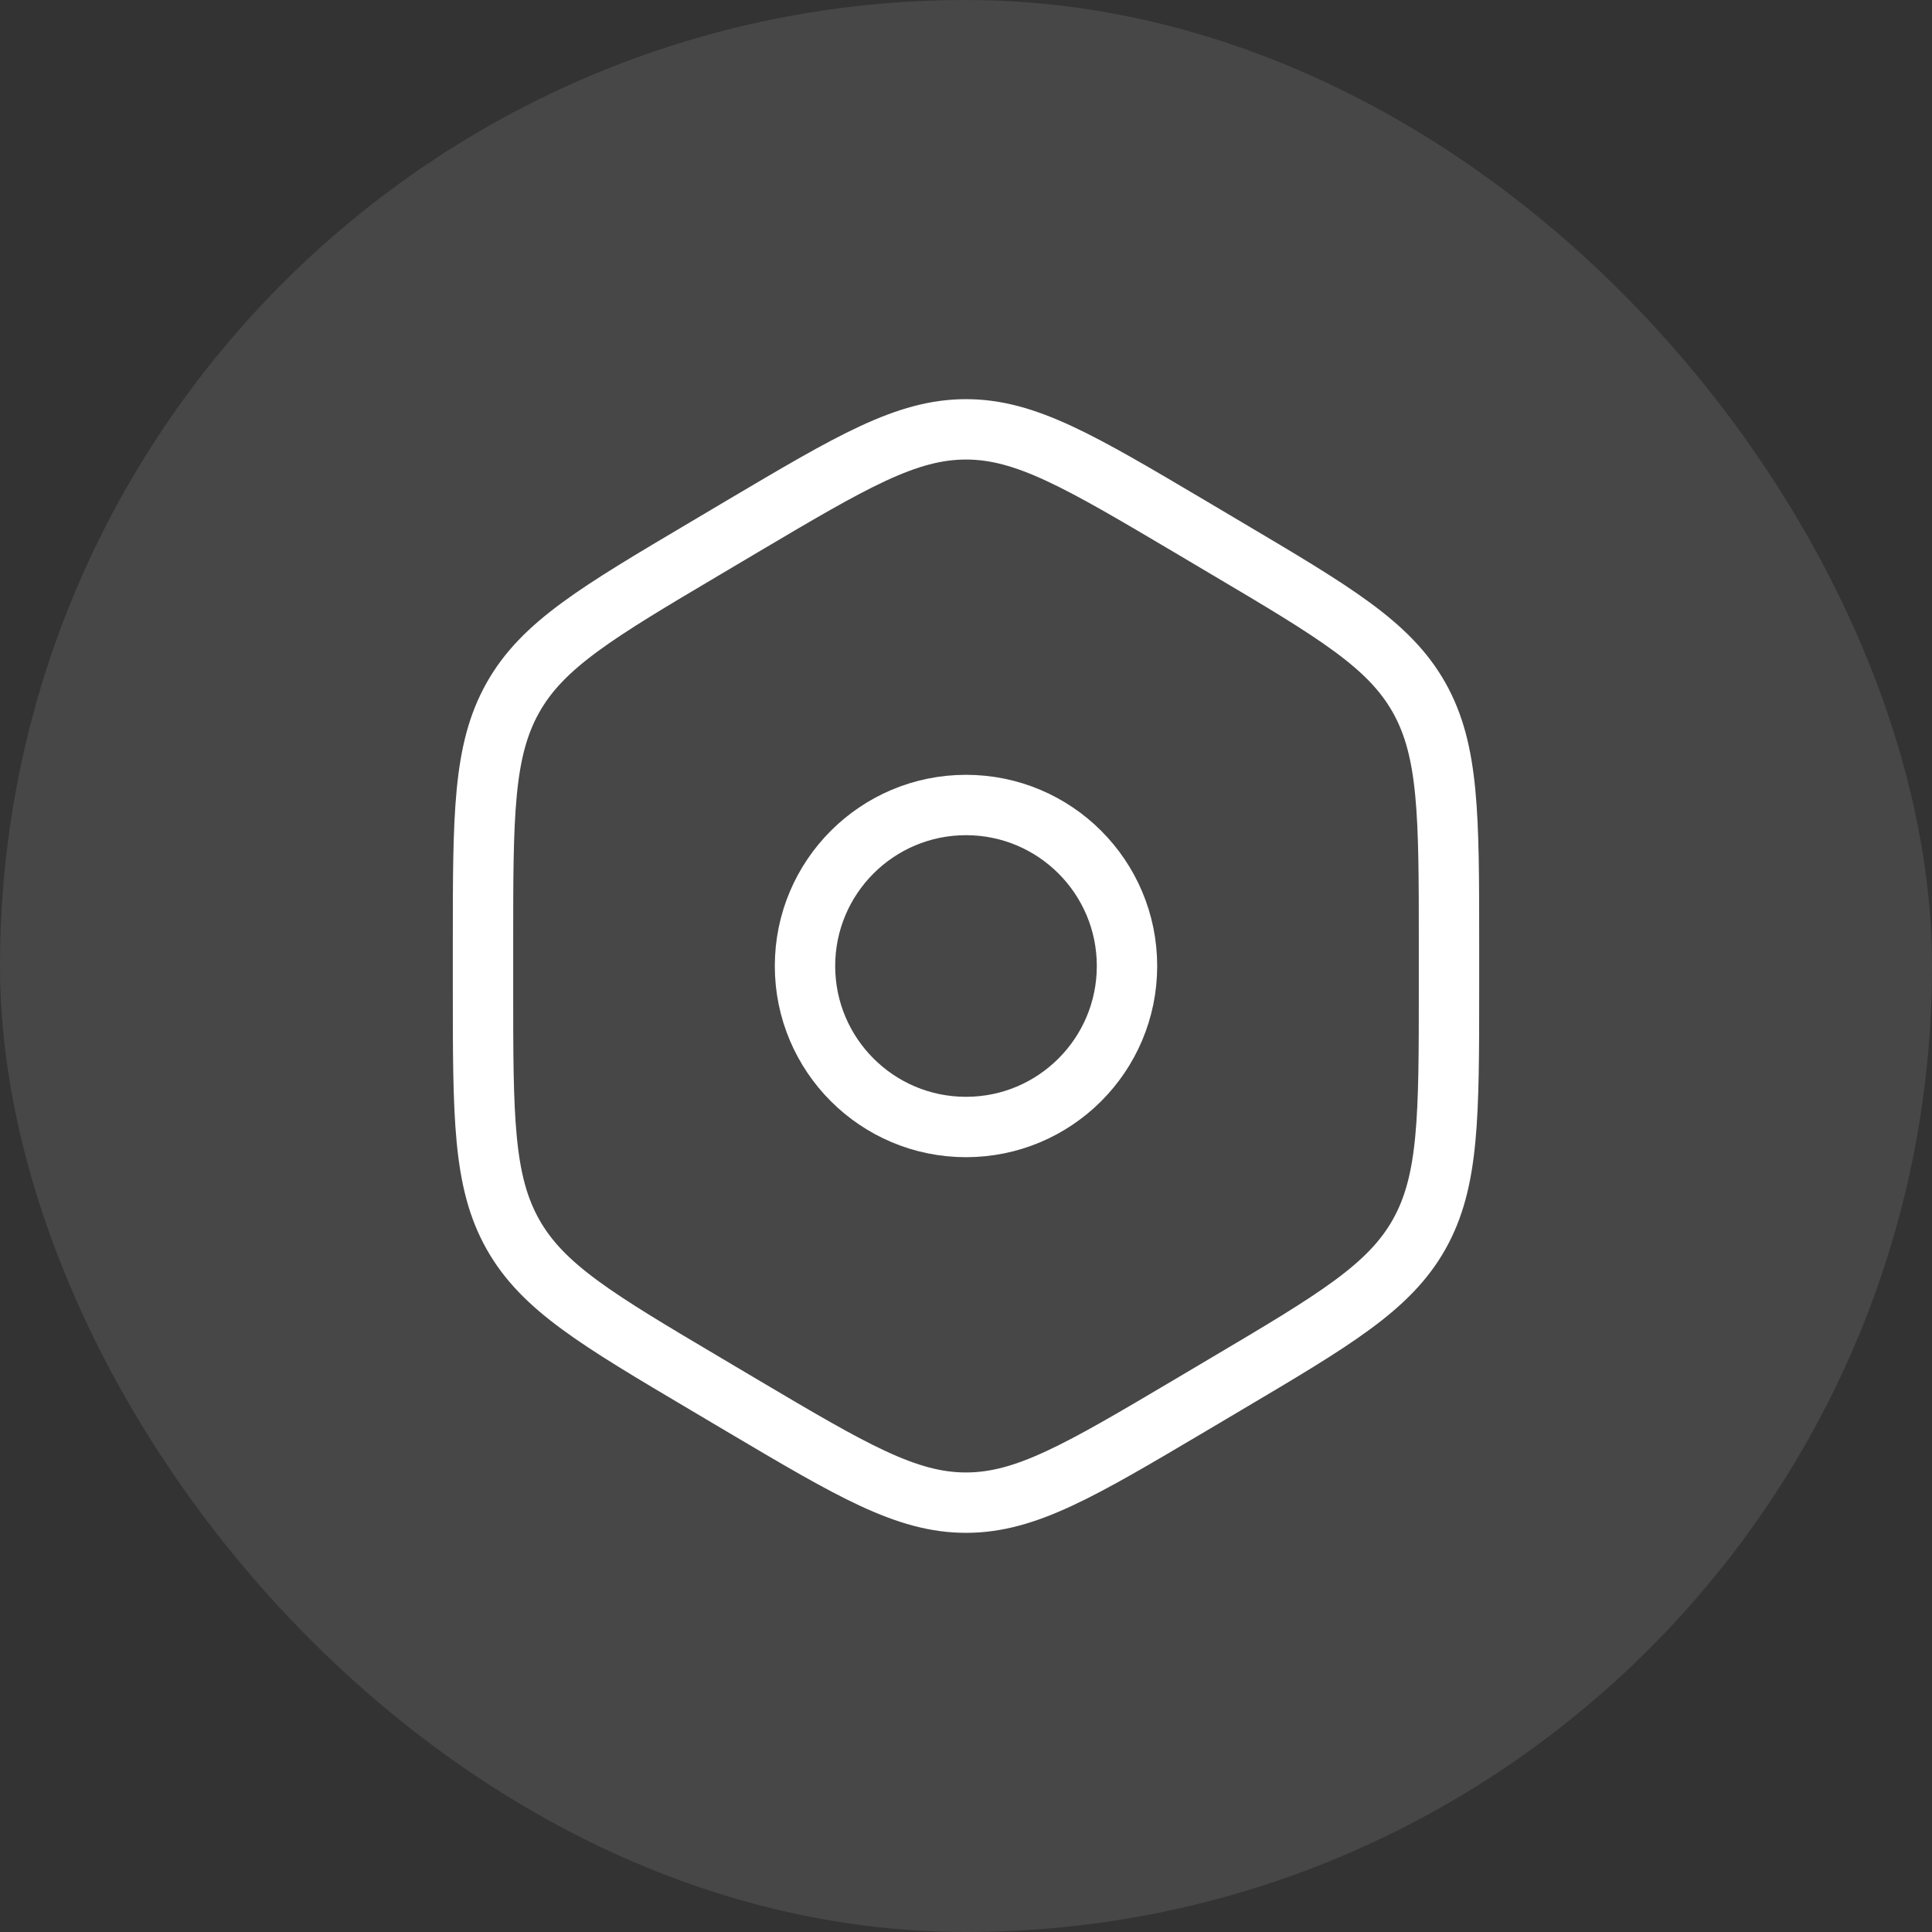<svg width="48" height="48" viewBox="0 0 48 48" fill="none" xmlns="http://www.w3.org/2000/svg">
<rect x="0" y="0" width="48" height="48" fill="#333333" stroke="none"/>
<rect width="48" height="48" rx="24" fill="white" fill-opacity="0.1"/>
<path d="M18.457 13.069C21.162 11.468 22.515 10.667 24 10.667C25.485 10.667 26.838 11.468 29.543 13.069L30.457 13.611C33.162 15.213 34.515 16.014 35.258 17.333C36 18.653 36 20.254 36 23.458V24.542C36 27.746 36 29.348 35.258 30.667C34.515 31.986 33.162 32.787 30.457 34.389L29.543 34.931C26.838 36.532 25.485 37.333 24 37.333C22.515 37.333 21.162 36.532 18.457 34.931L17.543 34.389C14.838 32.787 13.485 31.986 12.743 30.667C12 29.348 12 27.746 12 24.542V23.458C12 20.254 12 18.653 12.743 17.333C13.485 16.014 14.838 15.213 17.543 13.611L18.457 13.069Z" stroke="white" stroke-width="1.5"/>
<path d="M24 28C26.209 28 28 26.209 28 24C28 21.791 26.209 20 24 20C21.791 20 20 21.791 20 24C20 26.209 21.791 28 24 28Z" stroke="white" stroke-width="1.5"/>
</svg>
